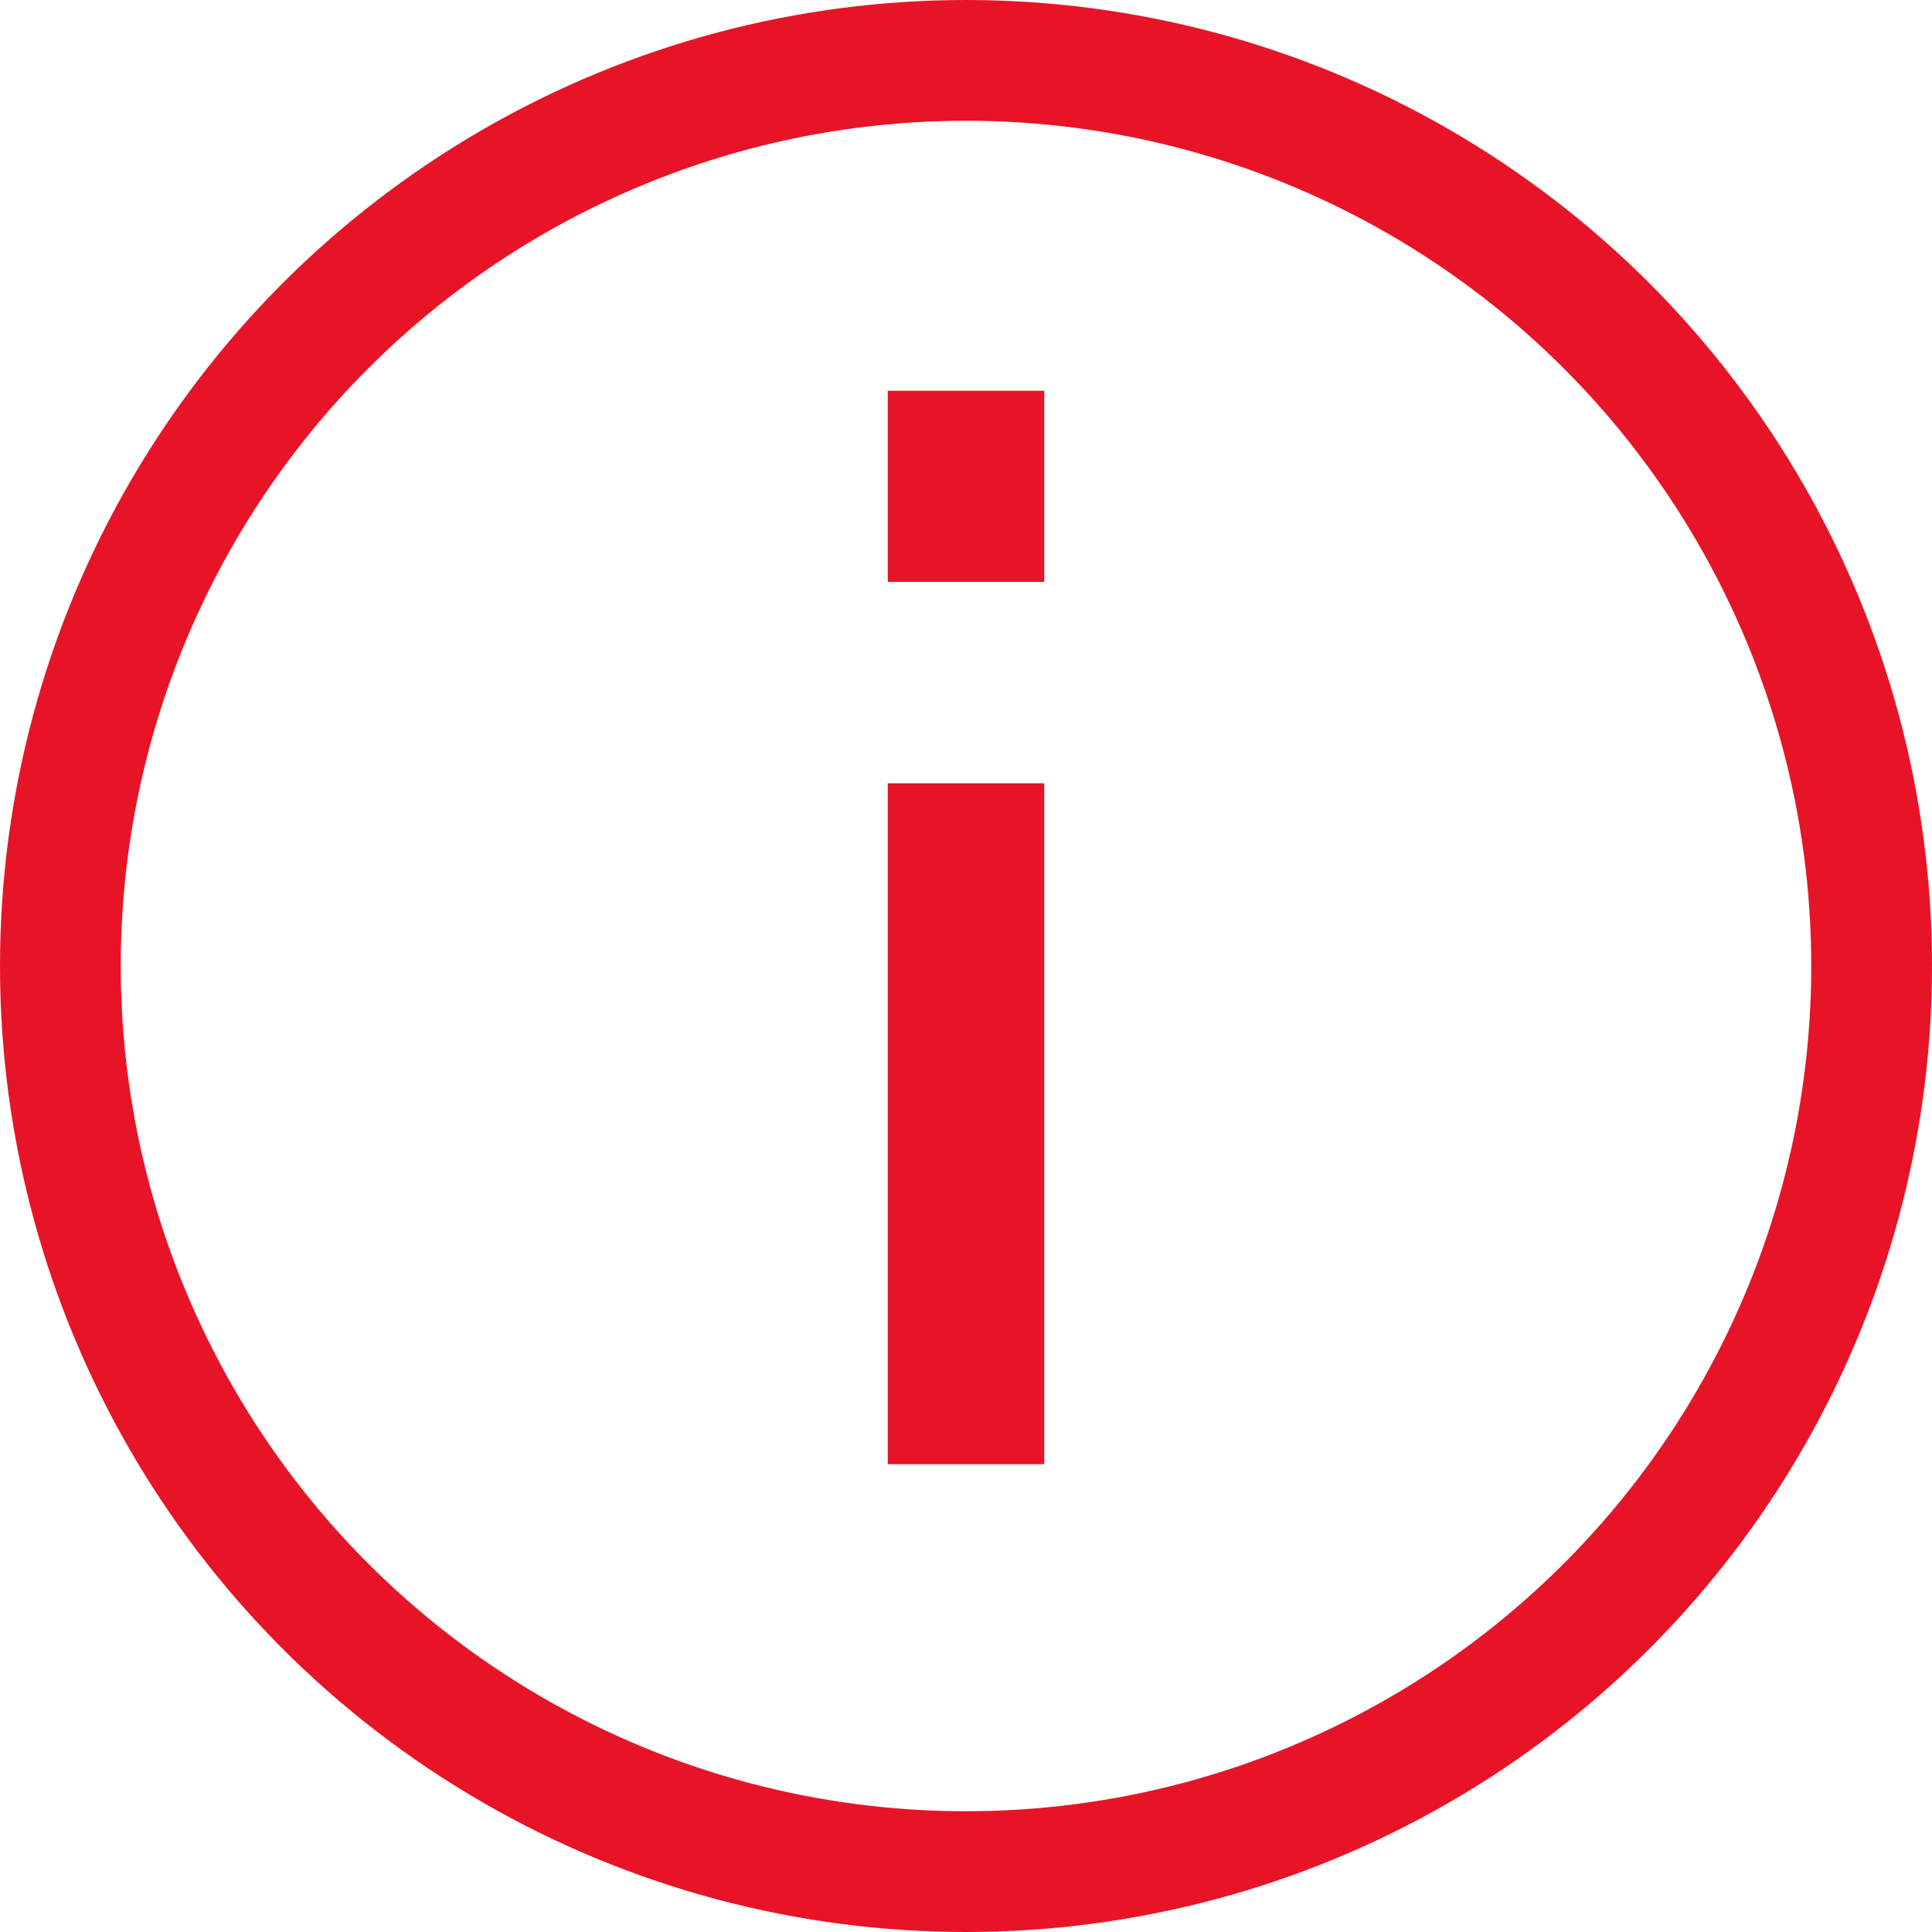 <svg width="16" height="16" viewBox="0 0 16 16" fill="none" xmlns="http://www.w3.org/2000/svg">
<path d="M7.502 4.519V4.669H7.652H8.348H8.498V4.519V3.537V3.386H8.348H7.652H7.502V3.537V4.519ZM7.502 11.826V11.976H7.652H8.348H8.498V11.826V6.787V6.637H8.348H7.652H7.502V6.787V11.826Z" fill="#E71427" stroke="#E71427" stroke-width="0.3"/>
<circle cx="8" cy="8" r="7.5" stroke="#E71427"/>
</svg>
